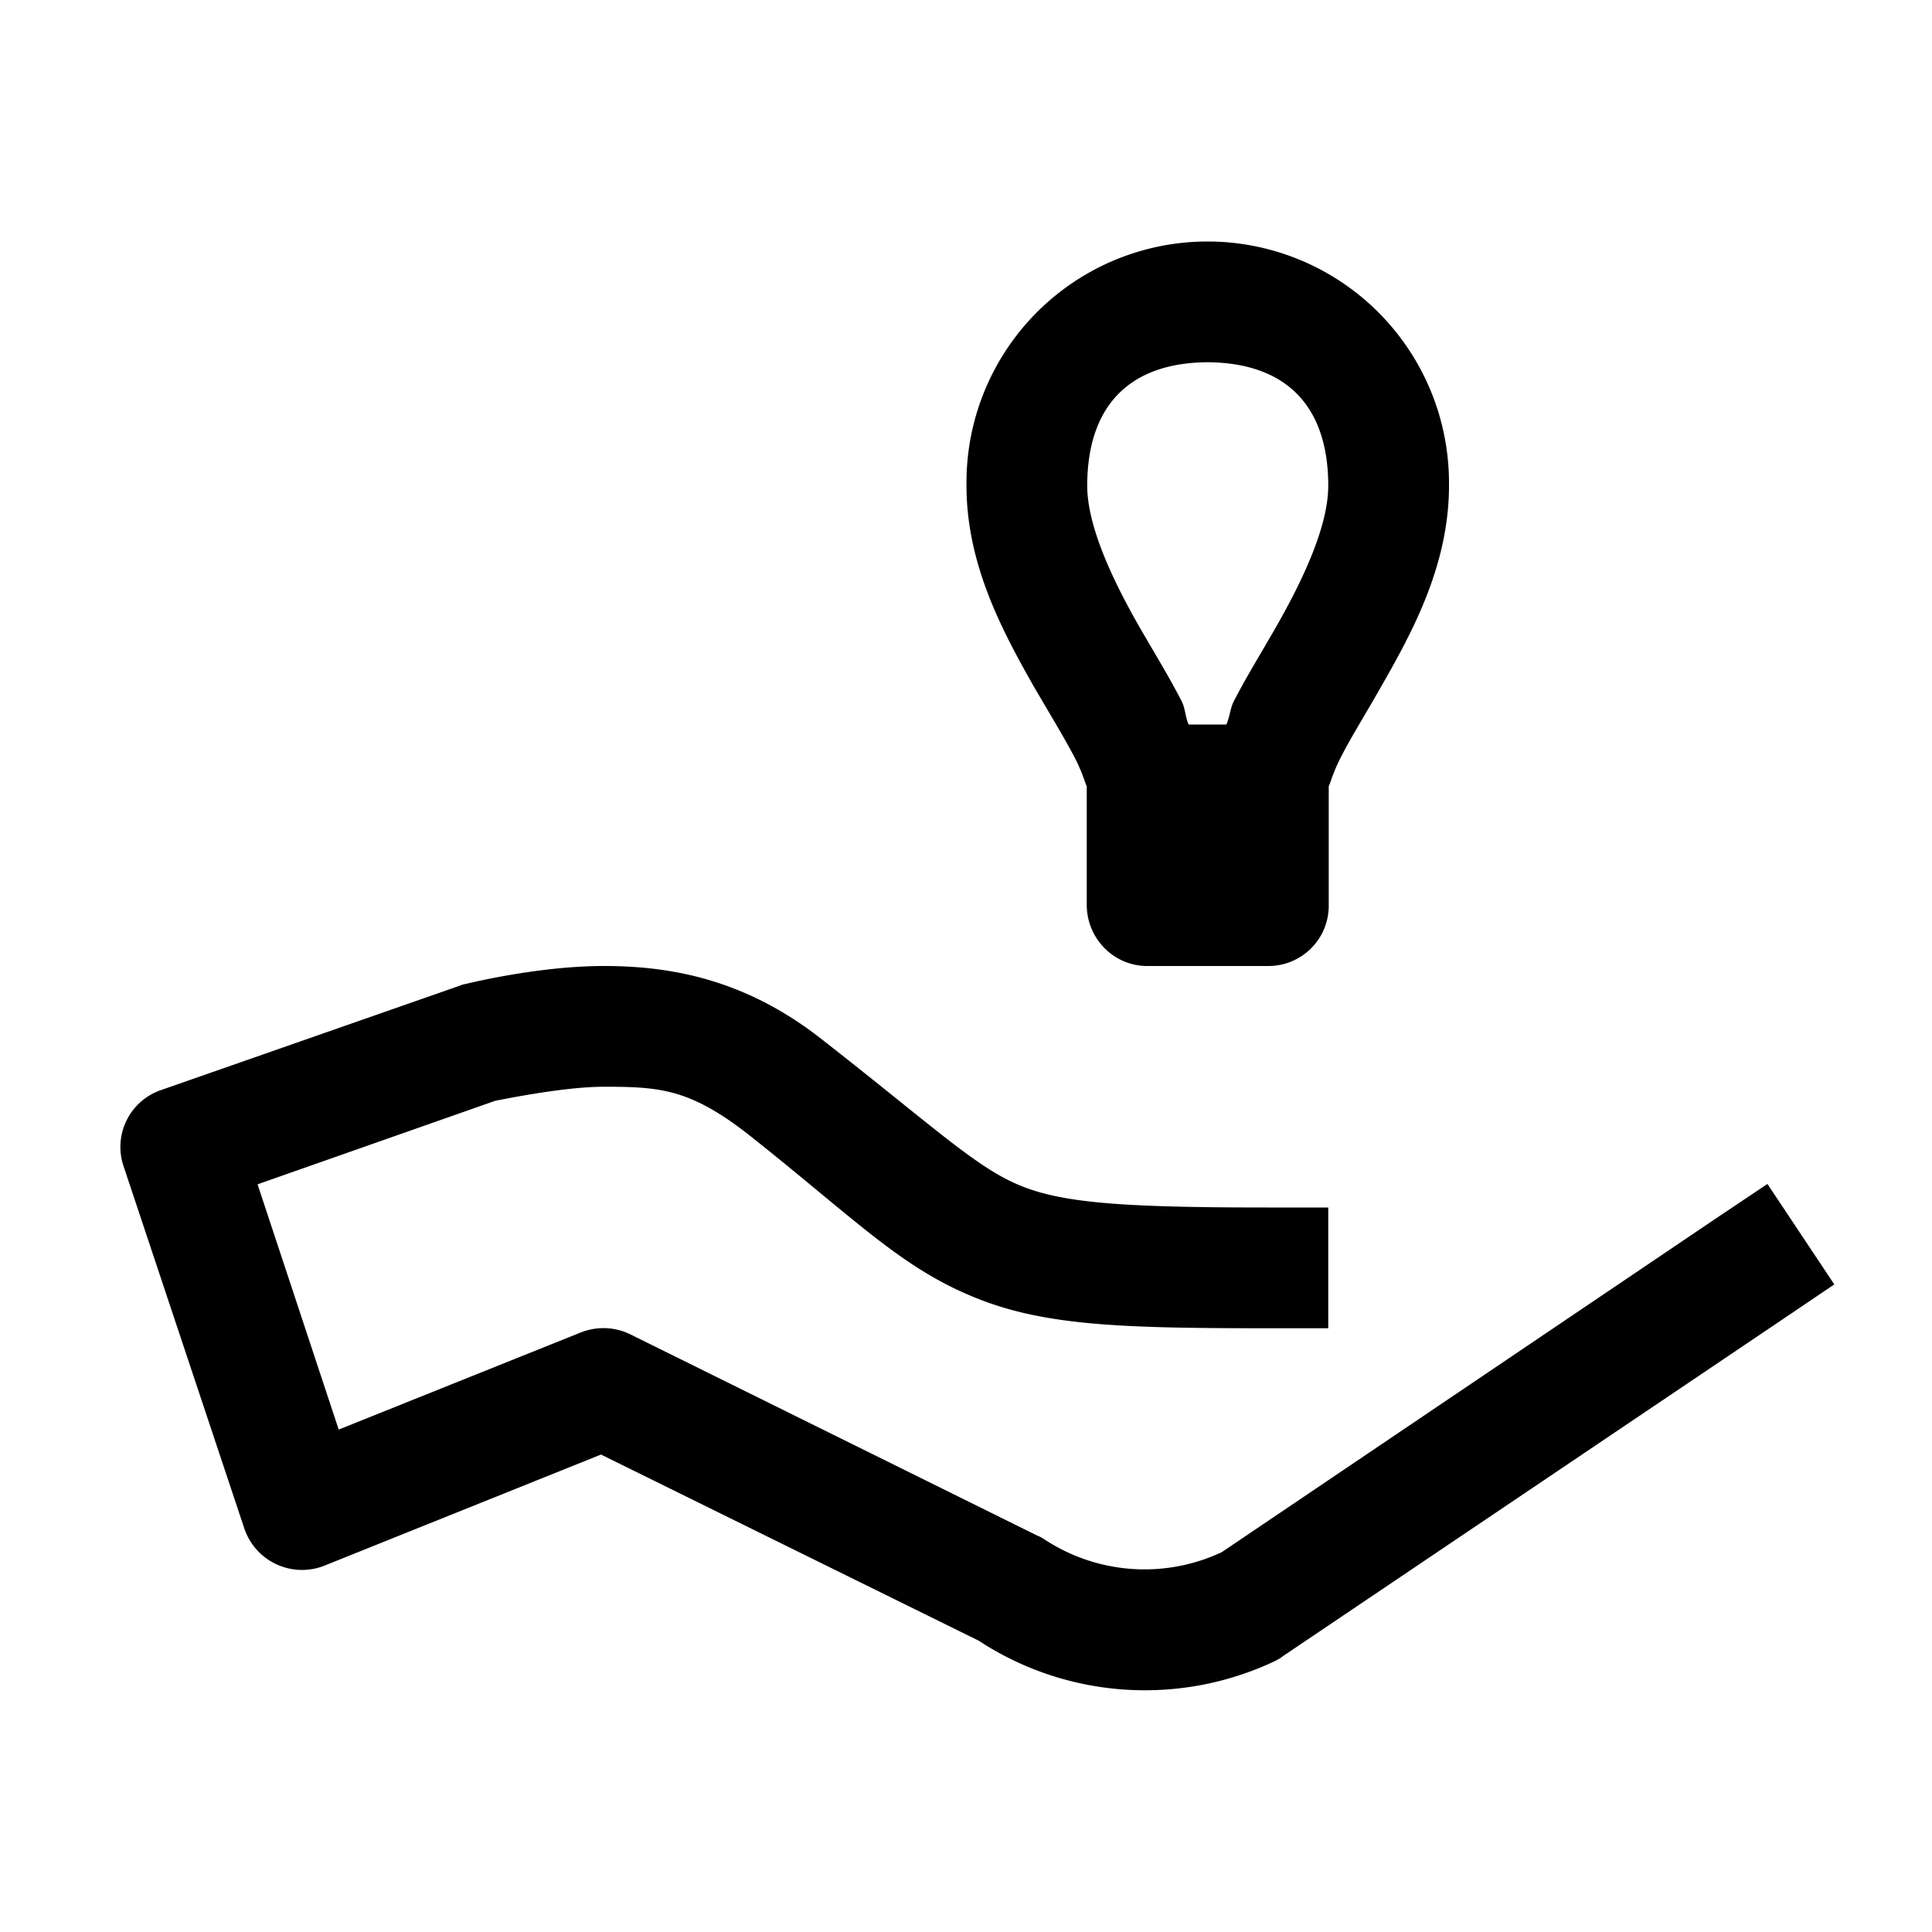 <svg xmlns="http://www.w3.org/2000/svg" viewBox="0 0 16 16"><path d="M9.996 2a1.996 1.996 0 0 0-1.992 2.008c-.004.664.3 1.222.559 1.68.132.226.253.425.335.582.082.156.102.27.102.23v1c.004.277.227.5.5.5h1.004c.277 0 .5-.223.5-.5v-1c0 .04.02-.074.101-.23.079-.157.204-.356.332-.582.262-.458.567-1.016.563-1.68A2 2 0 0 0 10.004 2zM10 3c.645.004.996.355 1 1.012.004.324-.191.758-.43 1.176-.12.21-.246.414-.351.617-.031.058-.035.136-.063.195h-.312c-.028-.059-.028-.137-.059-.195-.105-.203-.23-.407-.351-.617-.239-.418-.434-.852-.43-1.176.004-.657.355-1.008.996-1.012zm0 4h.004zM5 8c-.55 0-1.14.148-1.14.148a.224.224 0 0 0-.055.016l-2.47.863a.498.498 0 0 0-.312.63l1 3a.504.504 0 0 0 .664.309l2.29-.92 3.18 1.567-.06-.031c.731.484 1.665.55 2.458.176.023-.012.047-.024.066-.04l4.16-2.804.41-.277-.554-.832-.418.28-4.102 2.77a1.507 1.507 0 0 1-1.465-.105c-.02-.012-.035-.023-.058-.031L5.219 11.05a.507.507 0 0 0-.407-.016l-2.007.805-.672-2.031 1.969-.692C4.125 9.113 4.656 9 5 9c.46 0 .71.016 1.191.39.86.68 1.243 1.083 1.829 1.333.585.254 1.222.277 2.48.277h.5v-1h-.5c-1.242 0-1.73-.04-2.082-.195-.352-.153-.719-.5-1.61-1.196C6.165 8.102 5.54 8 5 8z"/></svg>